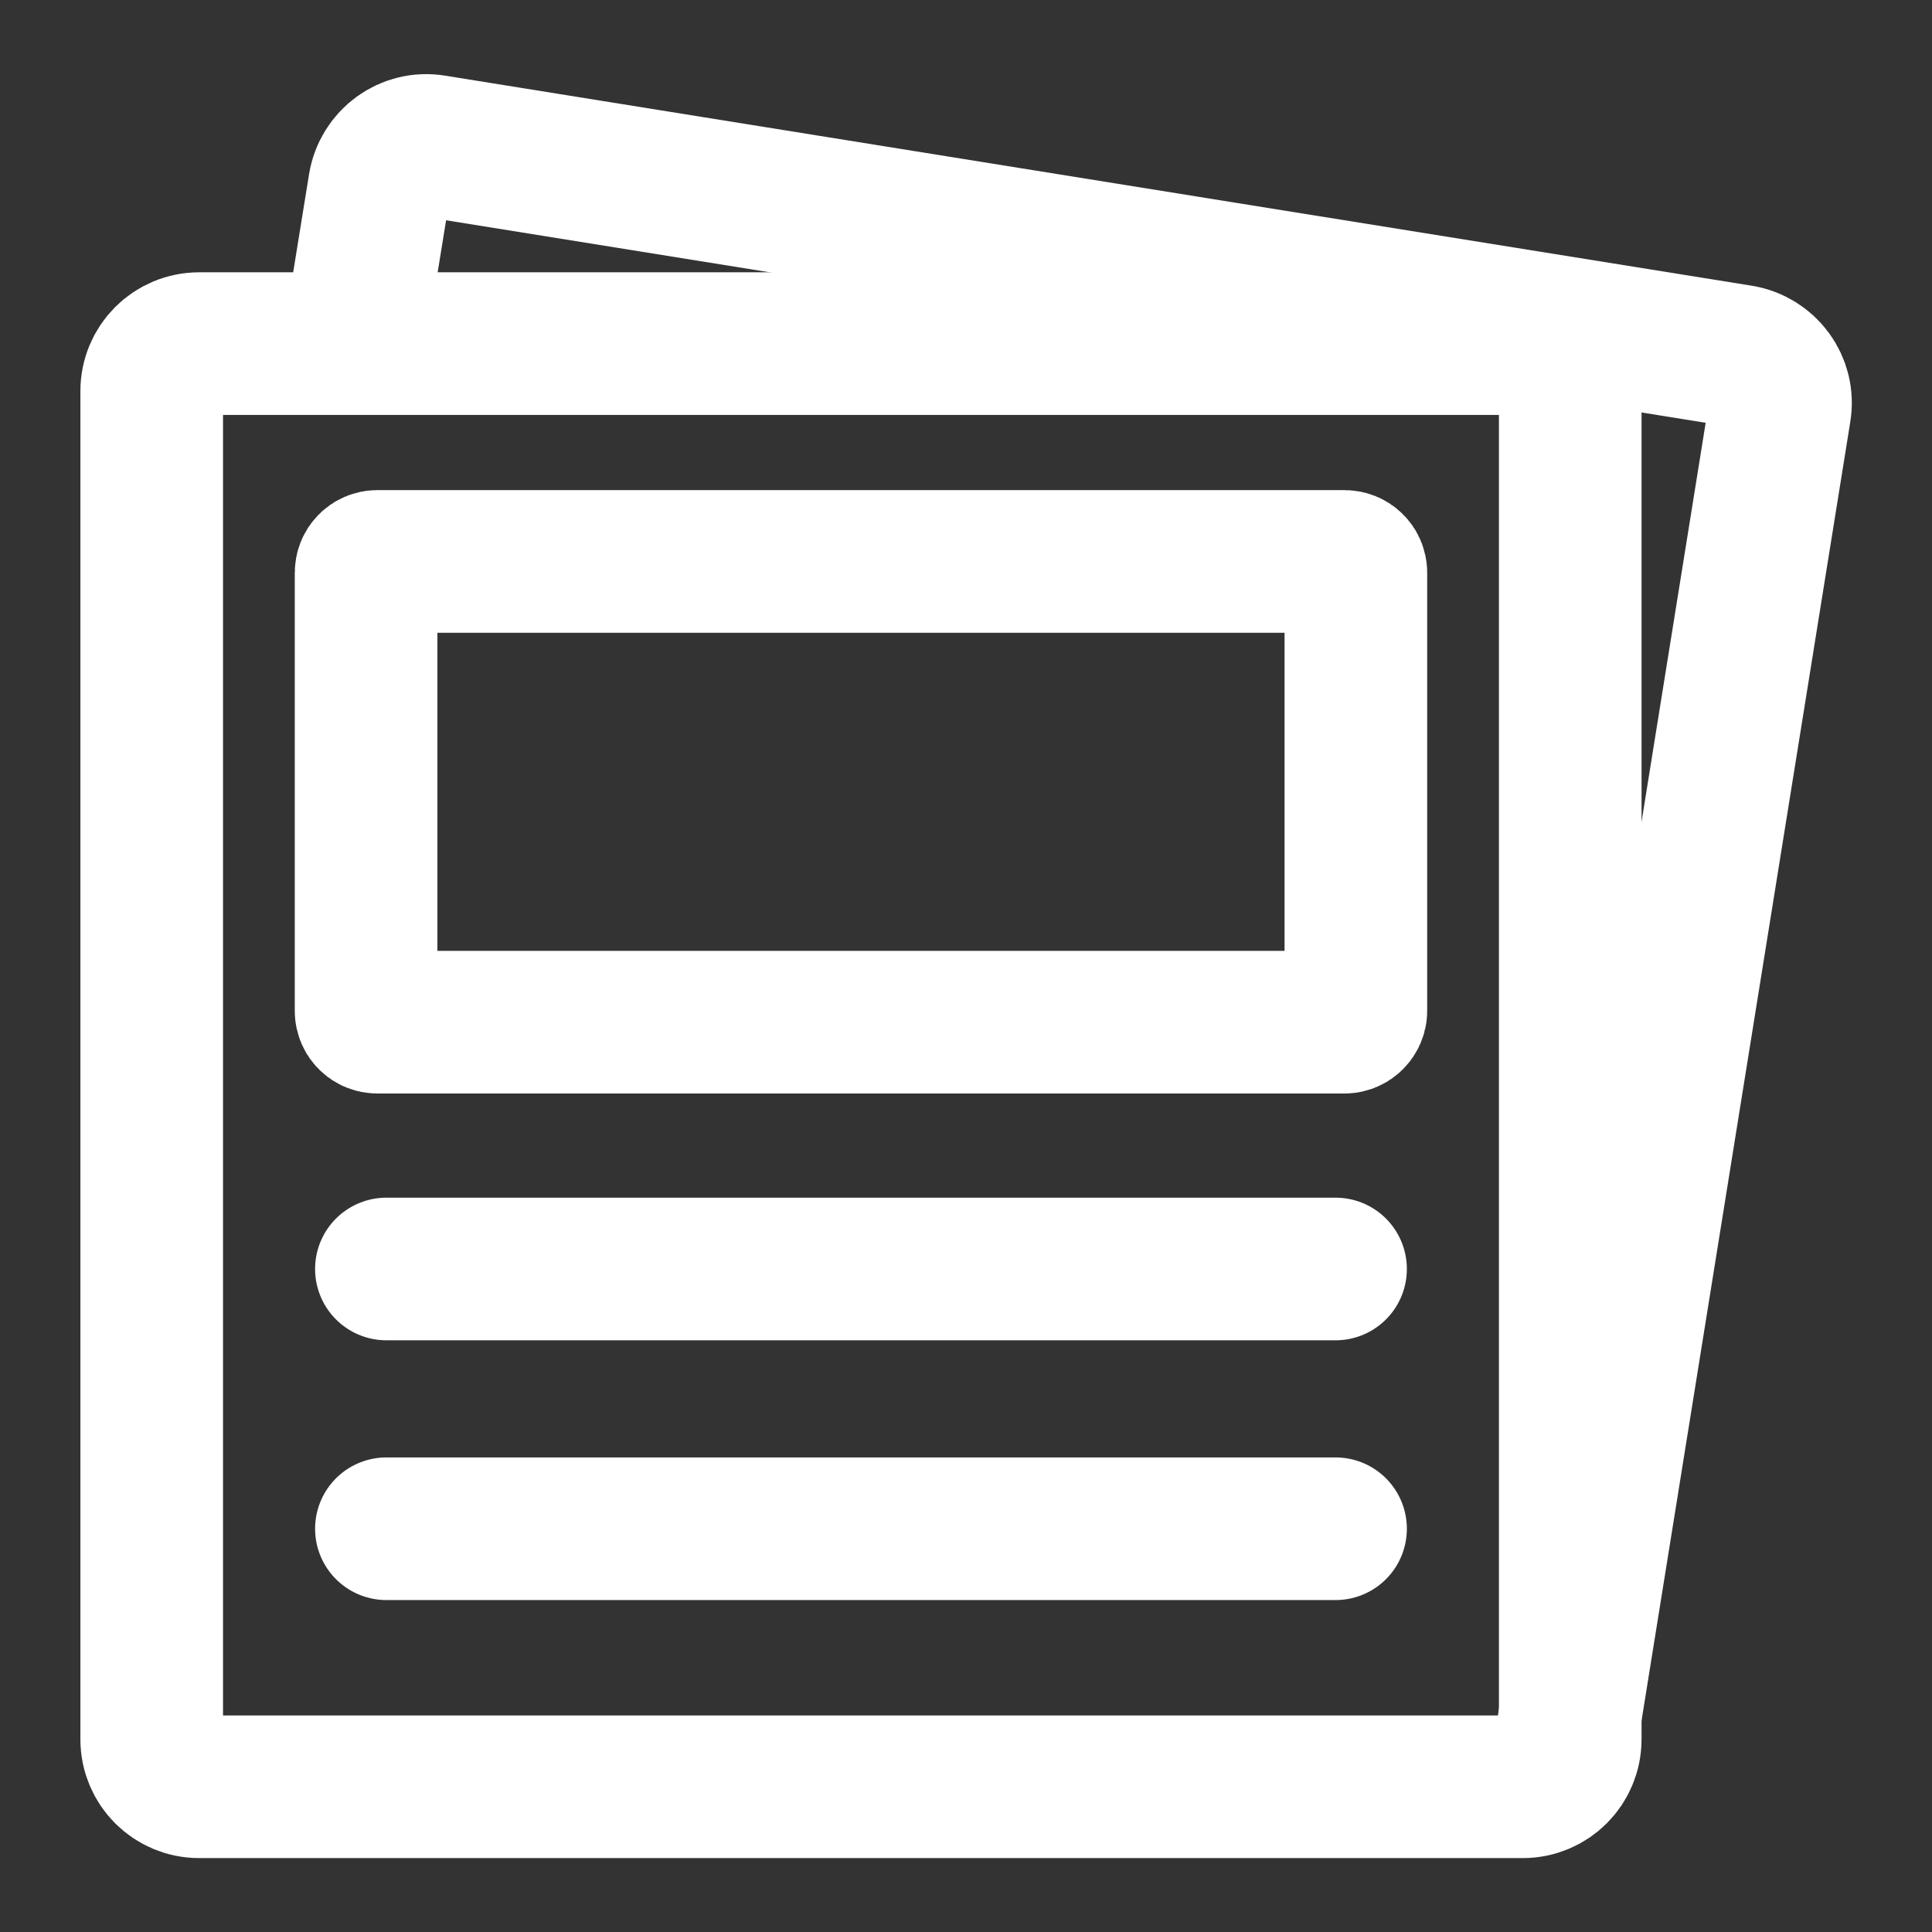 <?xml version="1.0" encoding="utf-8"?>
<!-- Generator: Adobe Illustrator 24.2.2, SVG Export Plug-In . SVG Version: 6.00 Build 0)  -->
<svg version="1.1" id="Layer_1" xmlns="http://www.w3.org/2000/svg" xmlns:xlink="http://www.w3.org/1999/xlink" x="0px" y="0px"
	 width="447px" height="447px" viewBox="0 0 447 447" style="enable-background:new 0 0 447 447;" xml:space="preserve">
<rect x="0" y="0" width="447" height="447" fill="#333333" stroke="none"/>
<style type="text/css">
	.st0{fill:none;stroke:#FFFFFF;stroke-width:33;stroke-miterlimit:10;}
	.st1{fill:none;stroke:#FFFFFF;stroke-width:33;stroke-linecap:round;stroke-miterlimit:10;}
</style>
<g>
	<path class="st0" d="M352.3,413.4H46.1c-6.1,0-11-4.9-11-11V90.5c0-6.1,4.9-11,11-11h306.2c6.1,0,11,4.9,11,11v311.9
		C363.3,408.5,358.4,413.4,352.3,413.4z"/>
	<path class="st0" d="M81.6,81.2l6.2-38.3c1-6,6.6-10.1,12.6-9.1l302.3,48.6c6,1,10.1,6.6,9.1,12.6l-40,248.9l-9.5,59.1"/>
	<path class="st0" d="M311.1,236.5H87.3c-1.4,0-2.6-1.1-2.6-2.6V132.5c0-1.4,1.1-2.6,2.6-2.6h223.8c1.4,0,2.6,1.1,2.6,2.6v101.4
		C313.7,235.3,312.5,236.5,311.1,236.5z"/>
	<line class="st1" x1="89.4" y1="293.6" x2="309" y2="293.6"/>
	<line class="st1" x1="89.4" y1="353.7" x2="309" y2="353.7"/>
</g>
</svg>
